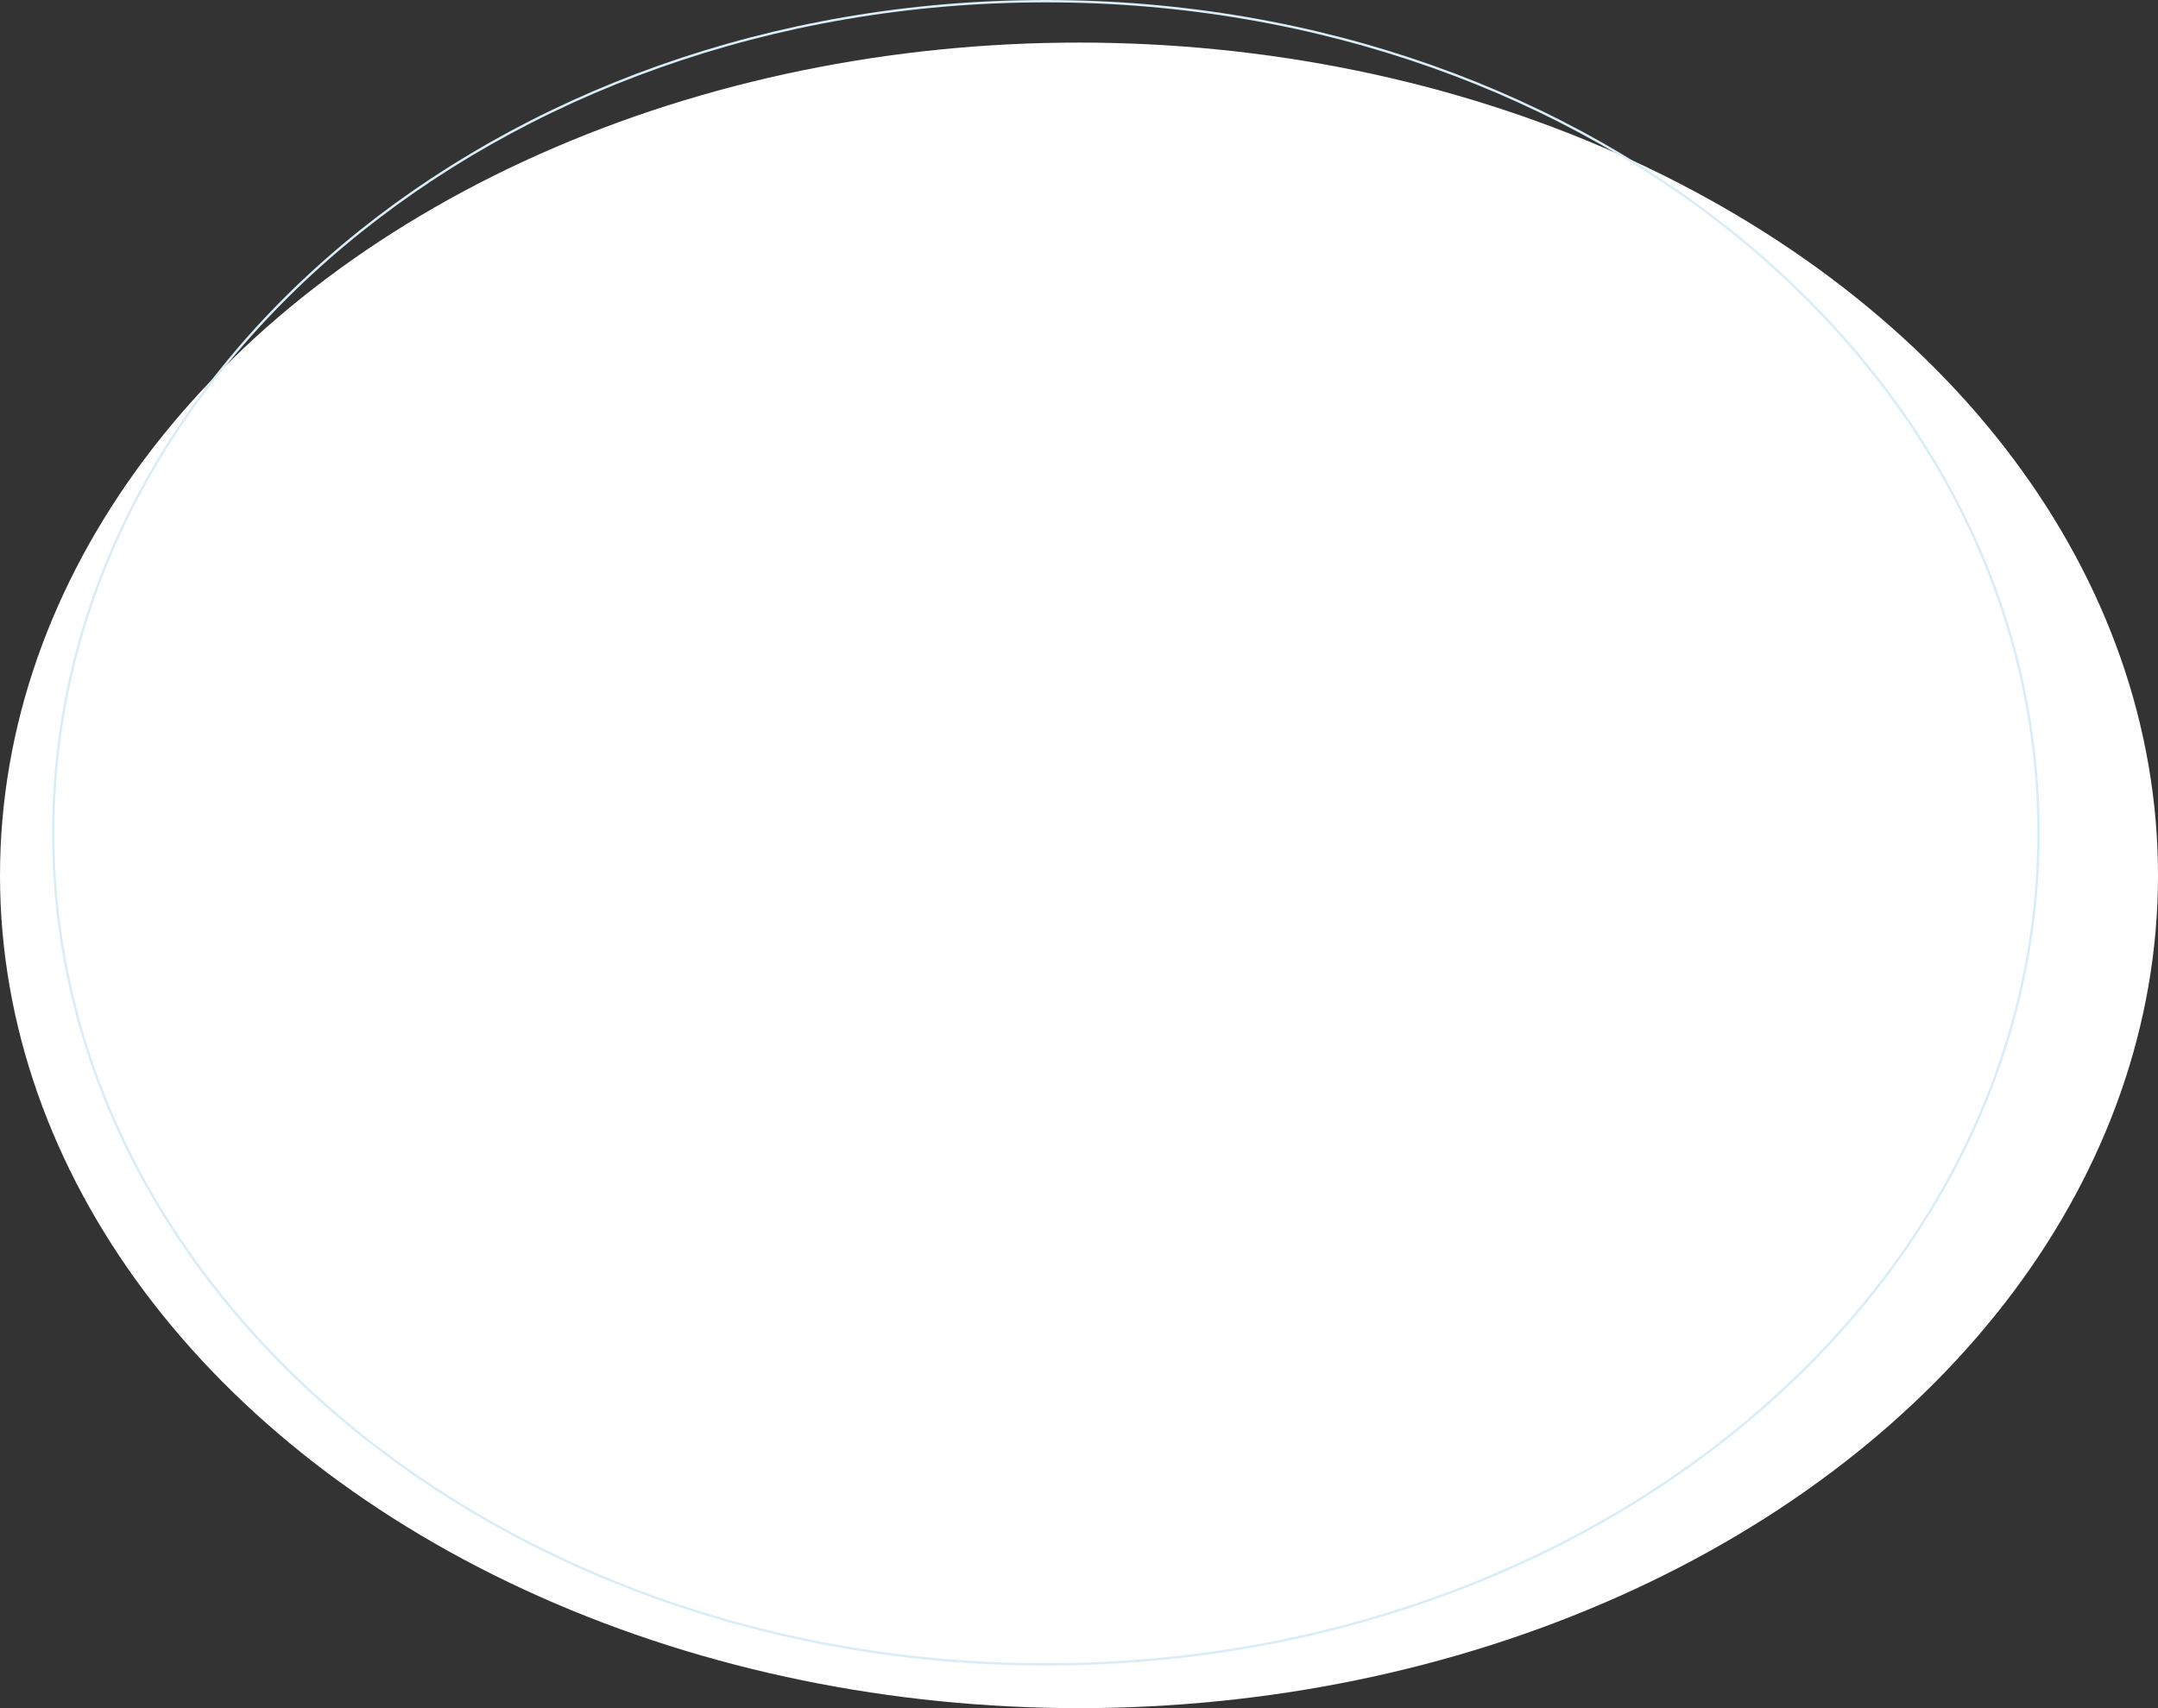 <svg width="912" height="722" viewBox="0 0 912 722" fill="none" xmlns="http://www.w3.org/2000/svg">
<rect x="0" y="0" width="912" height="722" fill="#333333" stroke="none"/>
<ellipse cx="456" cy="370" rx="456" ry="352" fill="white"/>
<path d="M861.5 352C861.5 546.049 673.77 703.5 442 703.5C210.23 703.5 22.5 546.049 22.5 352C22.5 157.951 210.23 0.5 442 0.5C673.77 0.5 861.5 157.951 861.5 352Z" stroke="#D9EDF7"/>
</svg>
